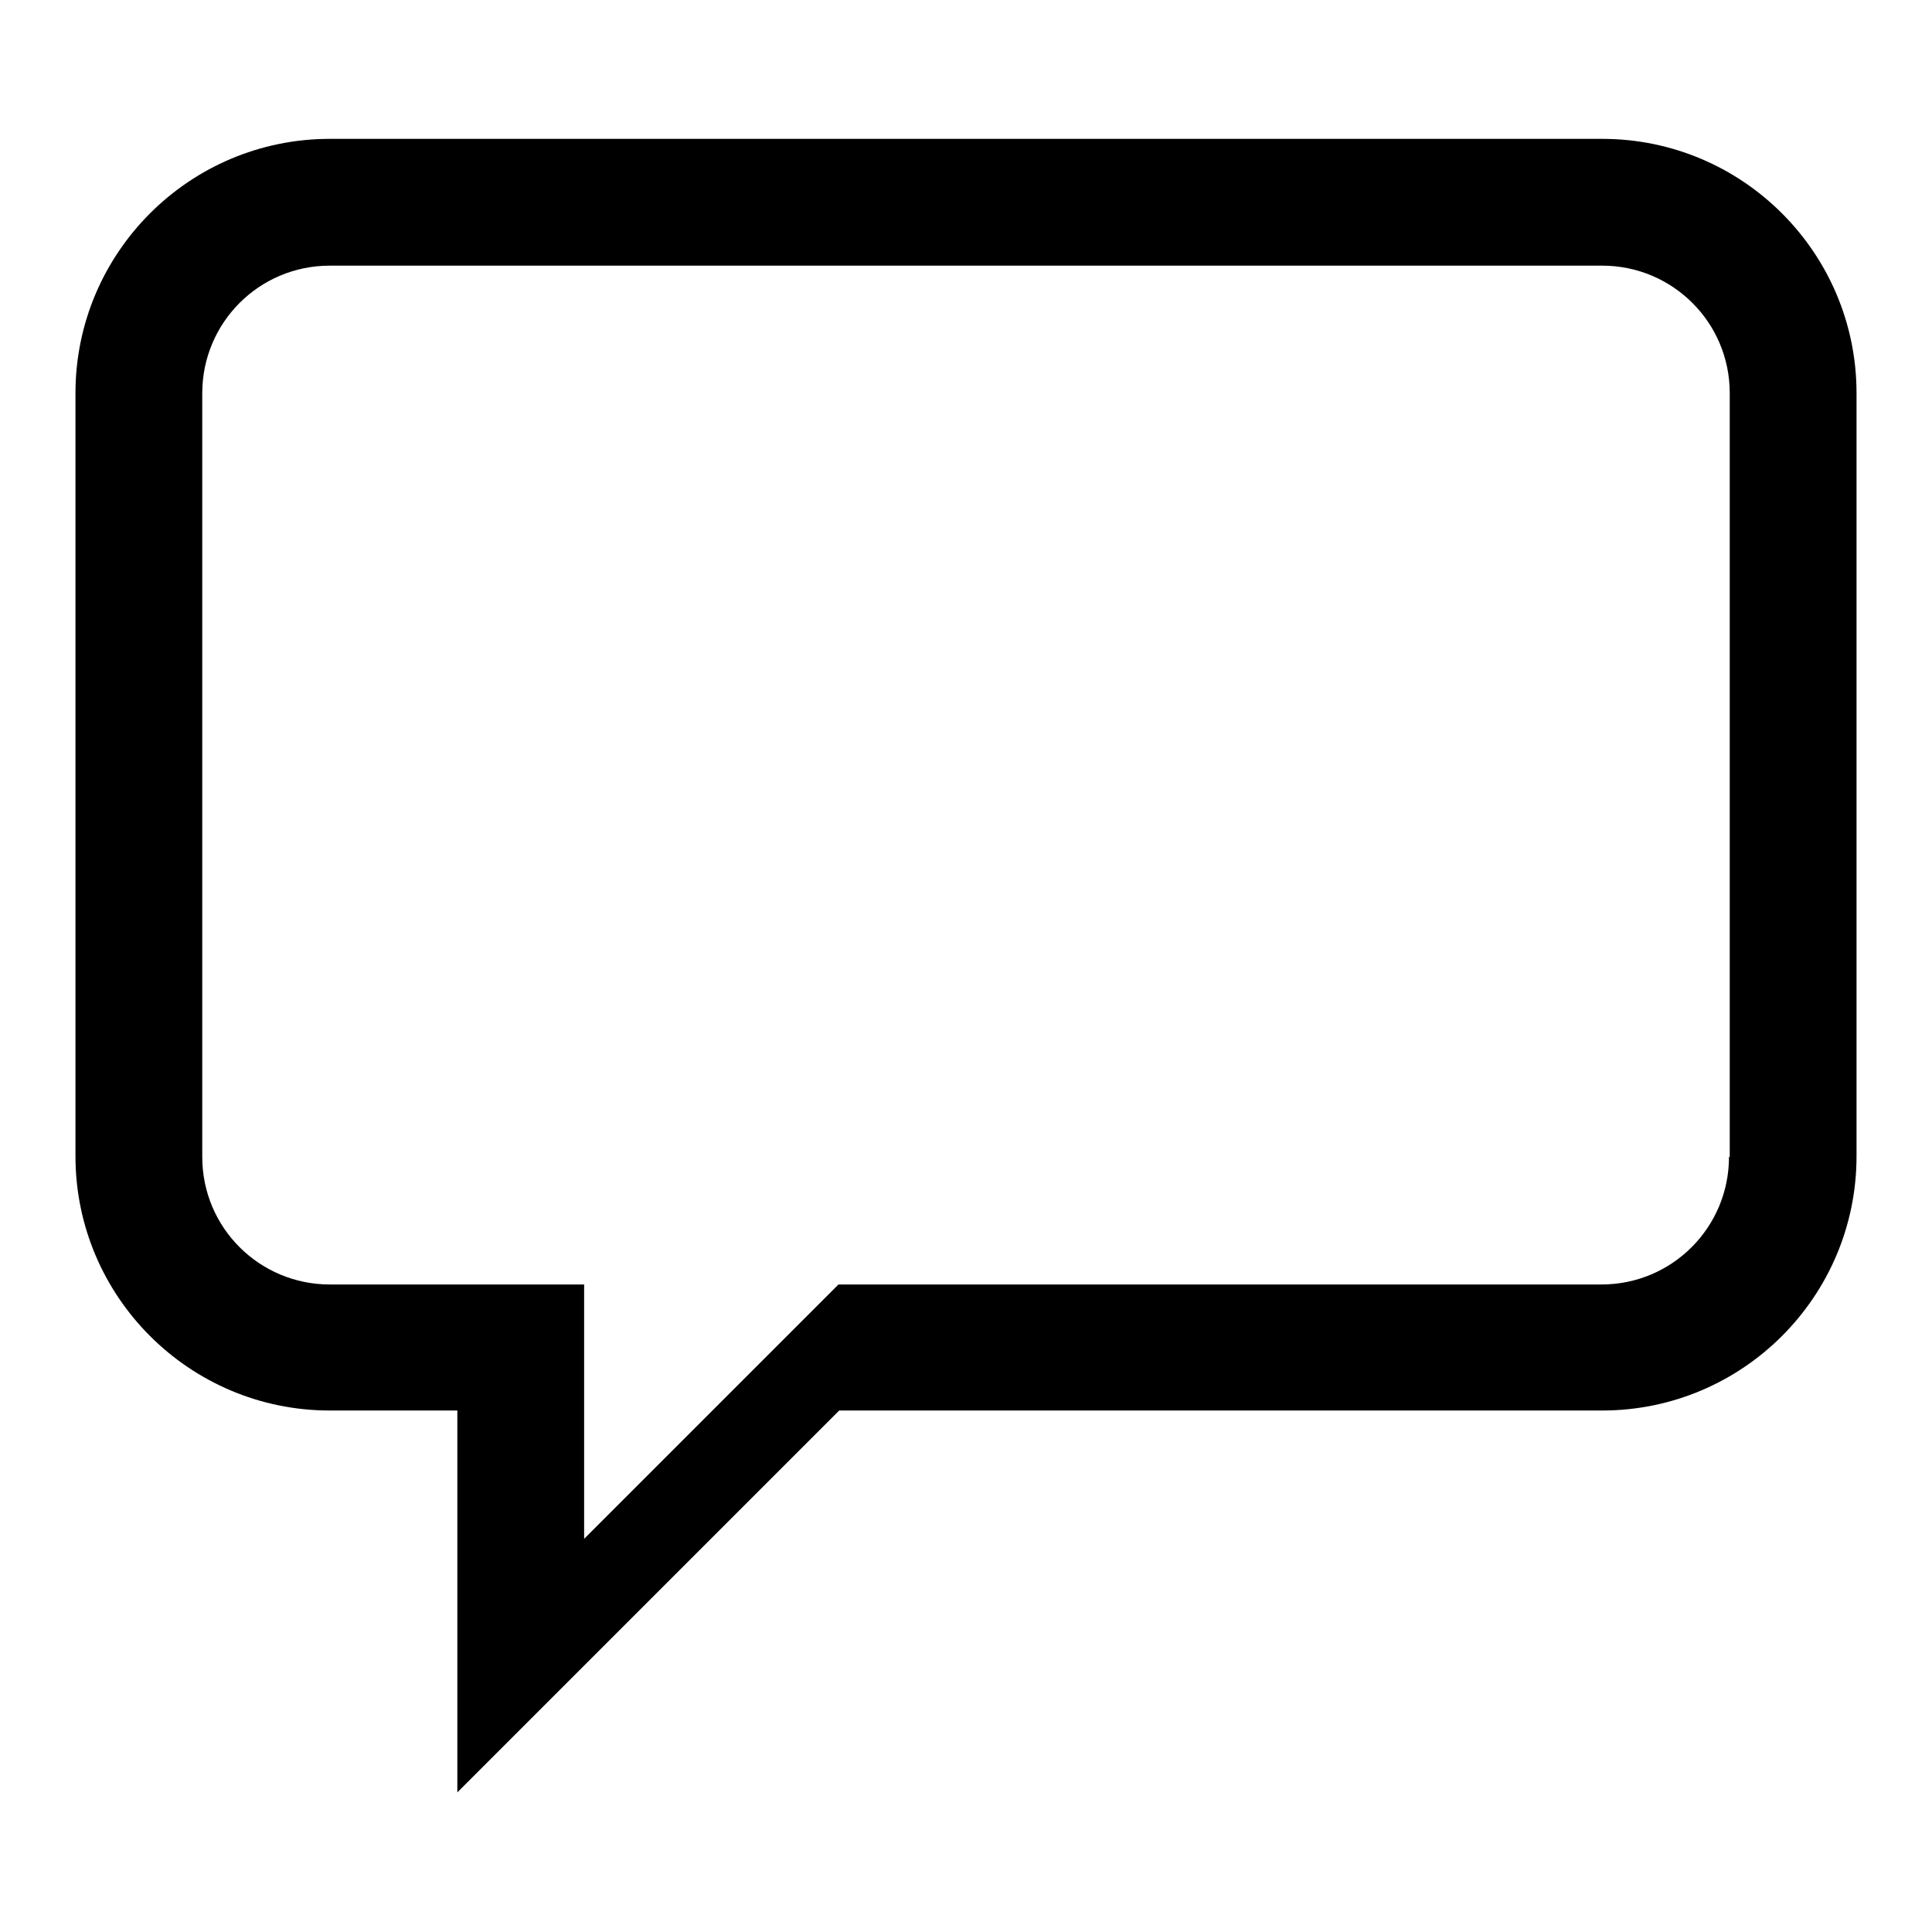 <?xml version="1.0" encoding="utf-8"?>
<!-- Svg Vector Icons : http://www.onlinewebfonts.com/icon -->
<!DOCTYPE svg PUBLIC "-//W3C//DTD SVG 1.1//EN" "http://www.w3.org/Graphics/SVG/1.1/DTD/svg11.dtd">
<svg version="1.1" xmlns="http://www.w3.org/2000/svg" xmlns:xlink="http://www.w3.org/1999/xlink" x="0px" y="0px" viewBox="0 0 256 256" enable-background="new 0 0 256 256" xml:space="preserve">
<g><g><path fill="#000000" d="M212.3,18.4H43.7C25.1,18.4,10,33.5,10,52.1v101.1c0,18.6,15.1,33.7,33.7,33.7h16.9v50.6l50.6-50.6h101.1c18.6,0,33.7-15.1,33.7-33.7V52.1C246,33.5,230.9,18.4,212.3,18.4z M229.1,153.3c0,9.3-7.5,16.9-16.9,16.9H111.1l-33.7,33.7v-33.7H43.7c-9.3,0-16.9-7.5-16.9-16.9V52.1c0-9.3,7.5-16.9,16.9-16.9h168.6c9.3,0,16.9,7.5,16.9,16.9V153.3L229.1,153.3z"/></g></g>
</svg>